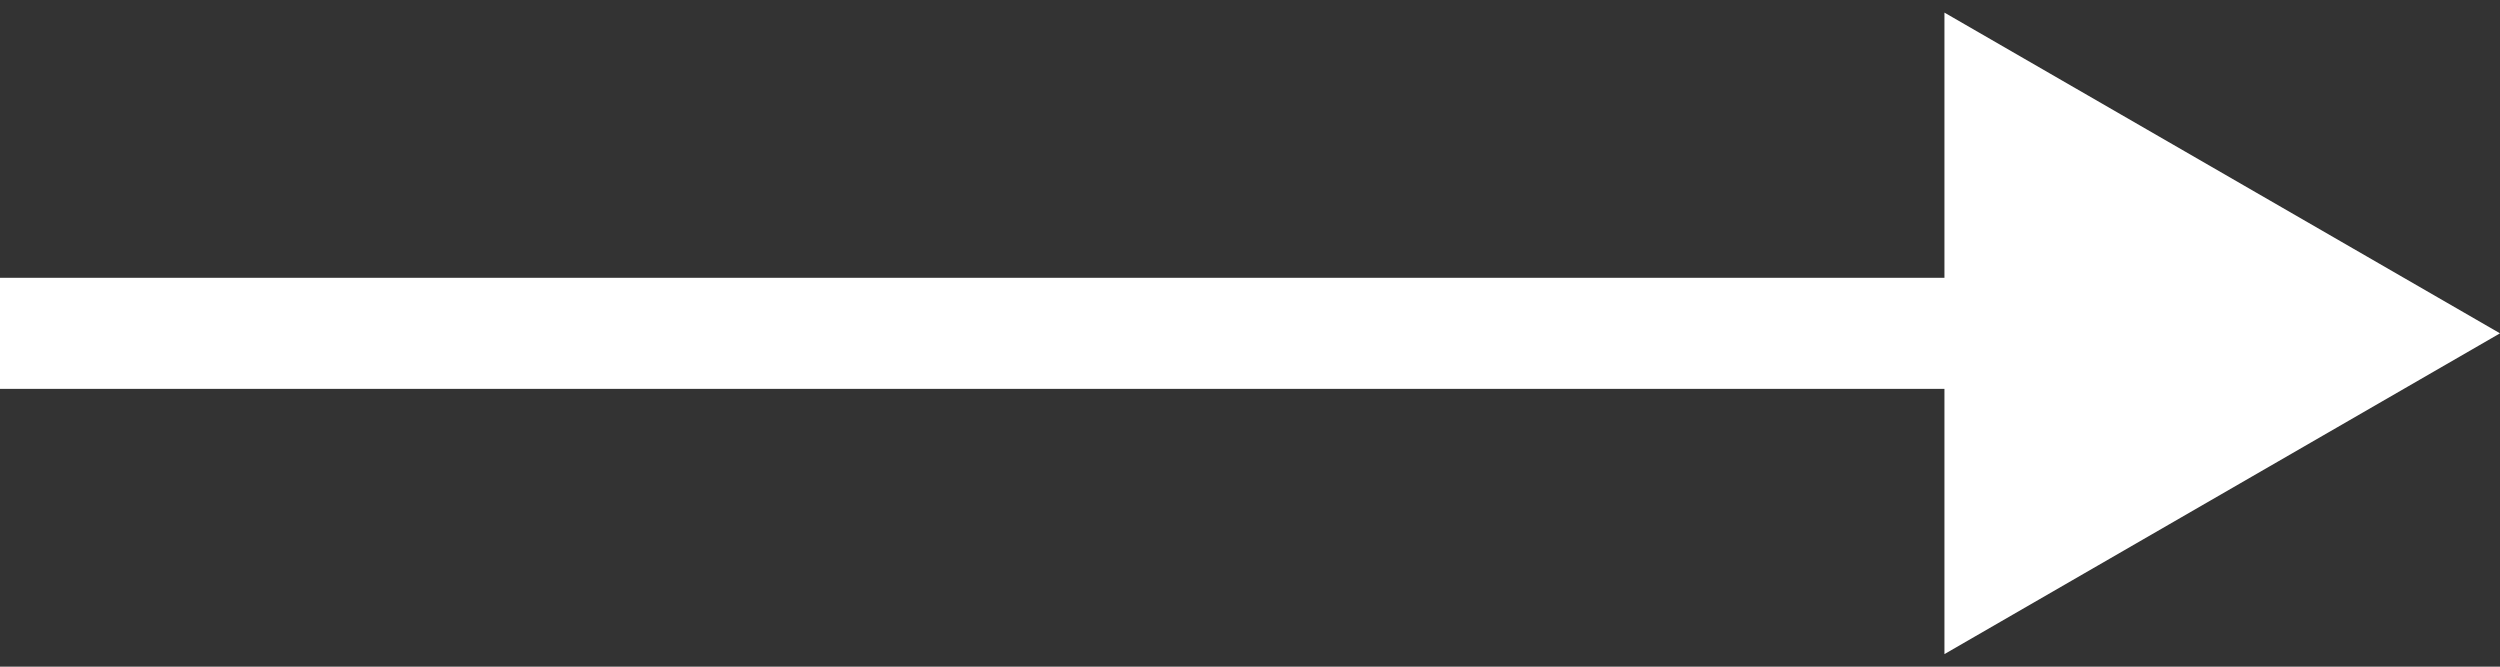 <?xml version="1.0" encoding="UTF-8"?> <svg xmlns="http://www.w3.org/2000/svg" width="45" height="12" viewBox="0 0 45 12" fill="none"><rect x="0" y="0" width="45" height="12" fill="#333333" stroke="none"/><path d="M45 6L35 0.227L35 11.774L45 6ZM0 6L-8.74228e-08 7L36 7L36 6L36 5L8.74228e-08 5L0 6Z" fill="white"></path></svg> 